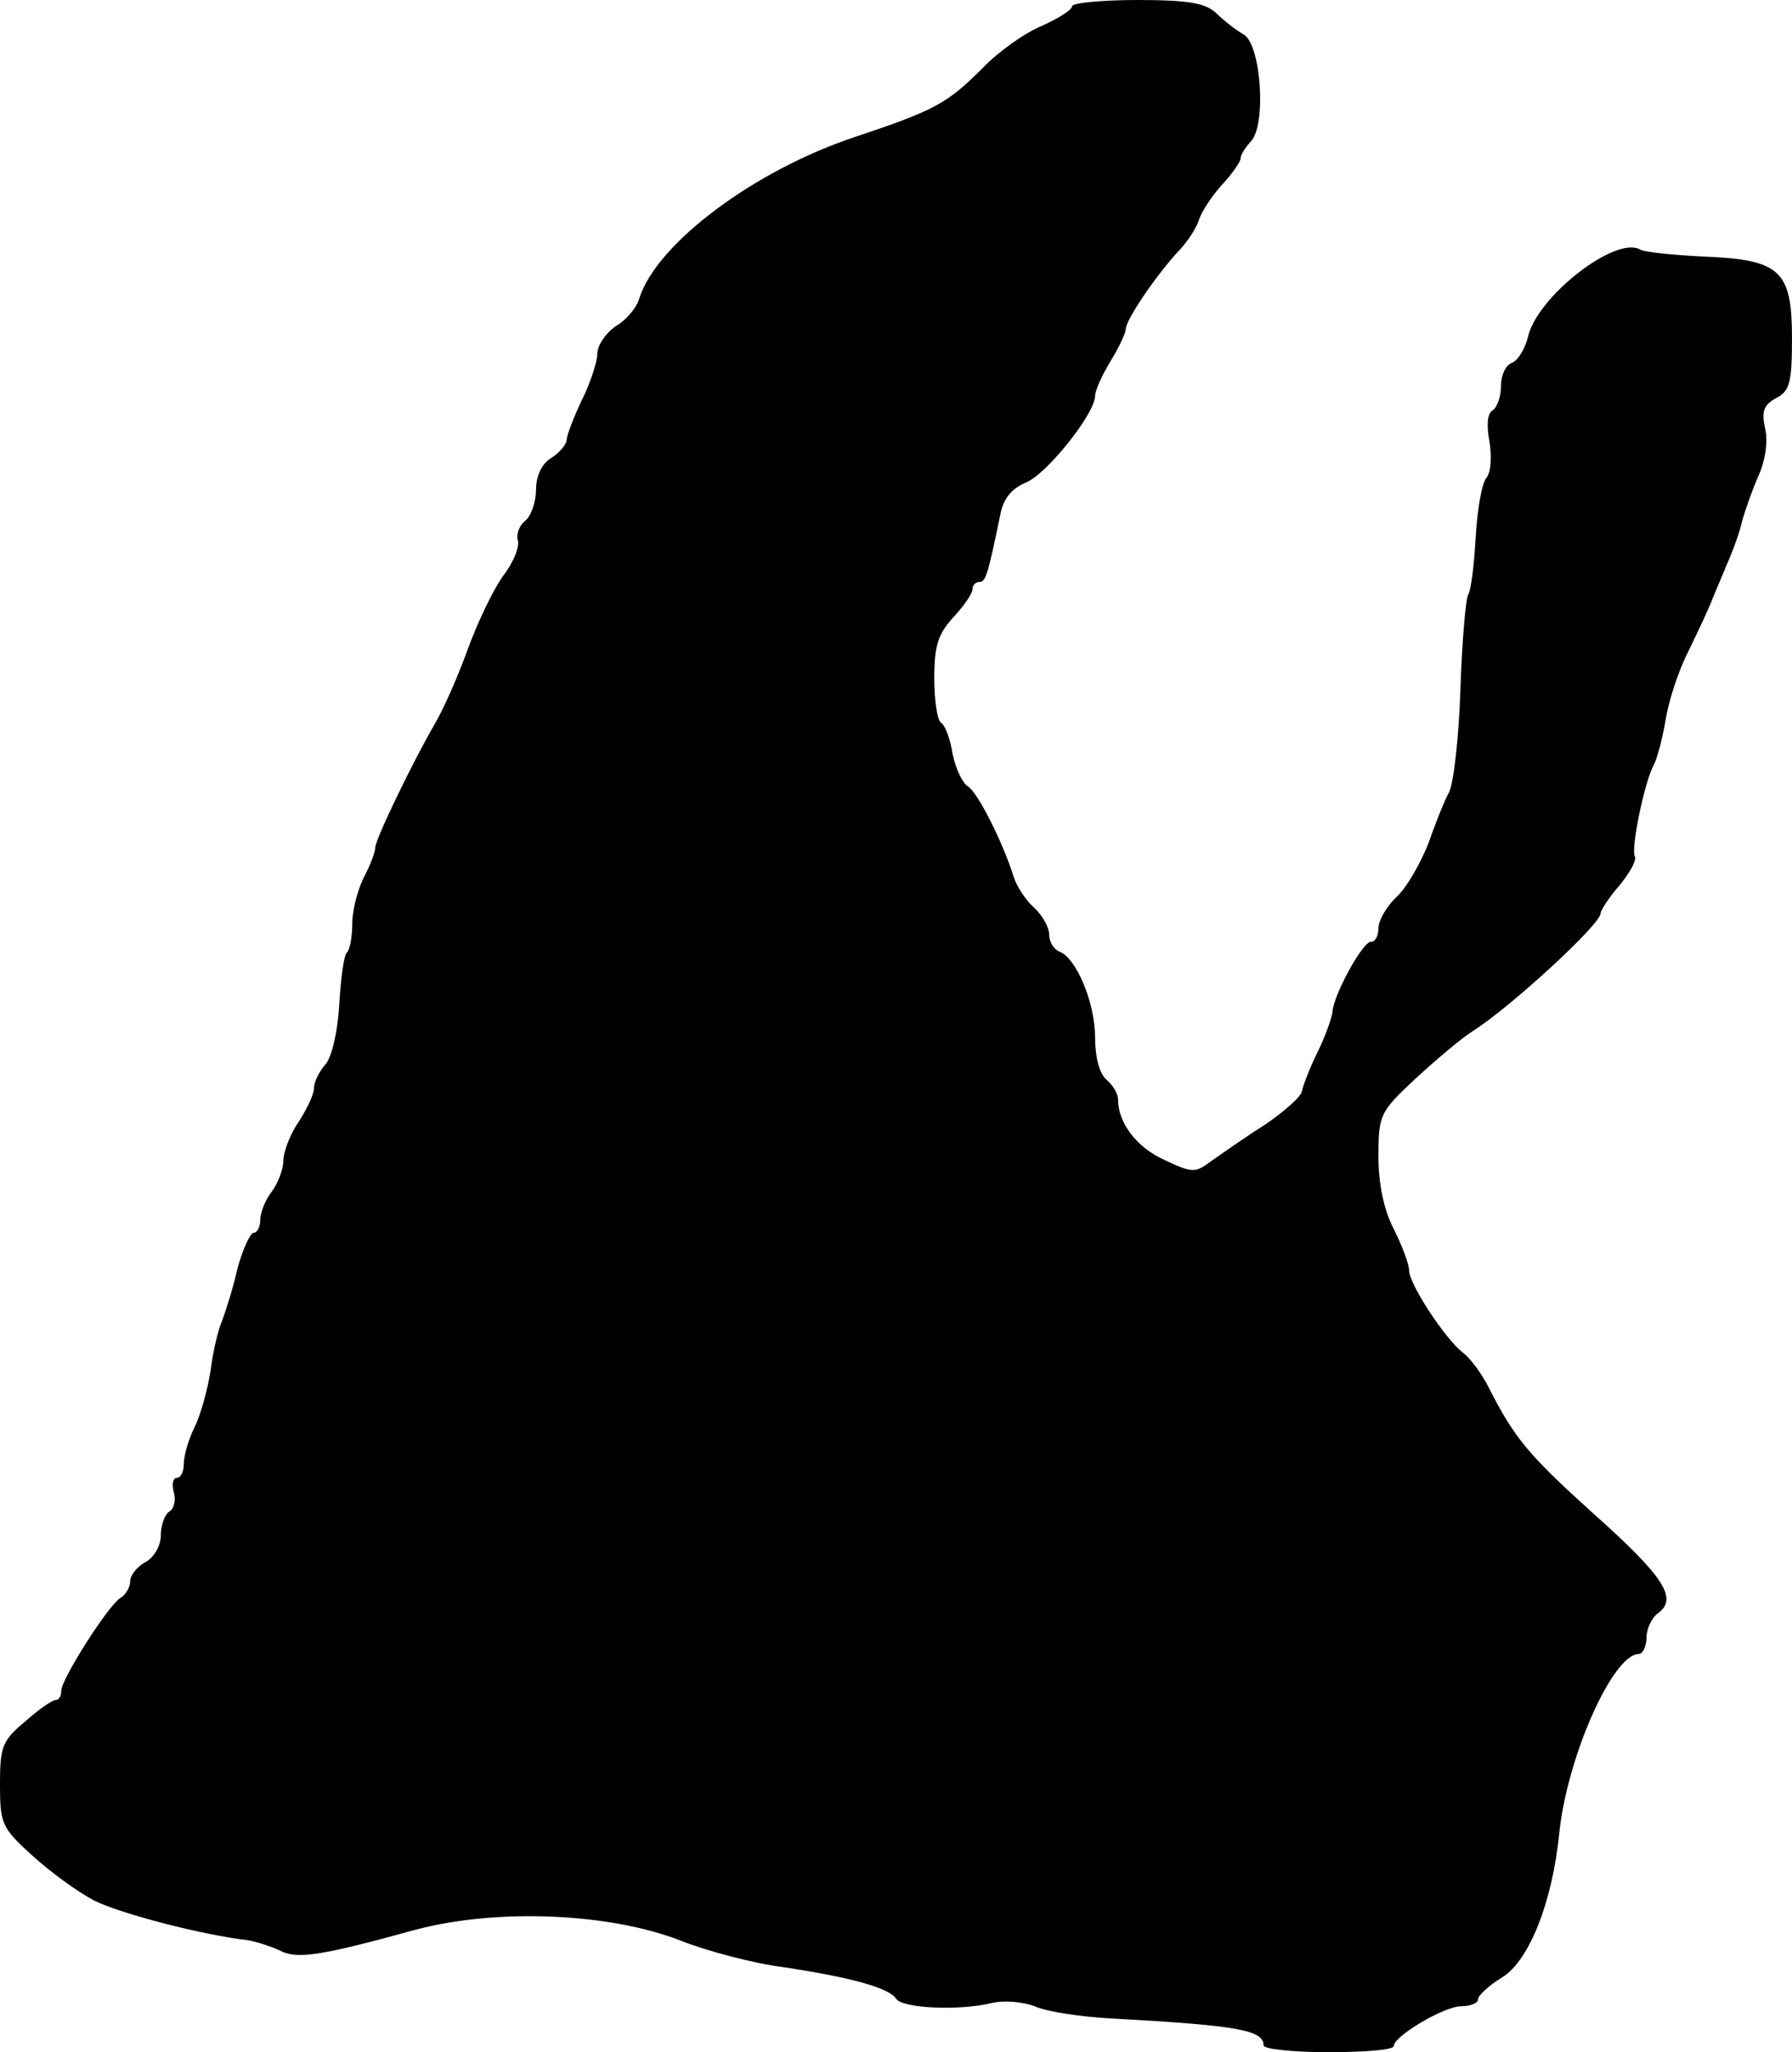 <?xml version="1.0" standalone="no"?>
<!DOCTYPE svg PUBLIC "-//W3C//DTD SVG 20010904//EN"
 "http://www.w3.org/TR/2001/REC-SVG-20010904/DTD/svg10.dtd">
<svg version="1.0" xmlns="http://www.w3.org/2000/svg"
 width="234pt" height="268pt" viewBox="0 0 234 268"
 preserveAspectRatio="xMidYMid meet">
<g transform="translate(0,268) scale(0.1,-0.1)"
fill="#000000" stroke="none">
<path d="M1400 2672 c0 -5 -18 -16 -40 -26 -22 -9 -57 -34 -77 -55 -46 -46
-62 -55 -167 -90 -132 -44 -258 -139 -281 -210 -3 -12 -17 -29 -31 -37 -13 -9
-24 -25 -24 -36 0 -10 -9 -38 -20 -60 -11 -23 -20 -47 -20 -52 0 -6 -9 -17
-20 -24 -12 -7 -20 -23 -20 -41 0 -16 -6 -34 -14 -41 -8 -6 -12 -18 -10 -25 3
-8 -5 -29 -19 -47 -13 -18 -34 -62 -47 -98 -13 -36 -32 -78 -42 -95 -28 -48
-78 -151 -78 -162 0 -6 -7 -24 -15 -39 -8 -16 -15 -43 -15 -60 0 -17 -3 -34
-7 -38 -4 -3 -8 -34 -10 -68 -2 -36 -10 -69 -18 -78 -8 -9 -15 -23 -15 -31 0
-8 -9 -27 -20 -44 -11 -16 -20 -39 -20 -51 0 -11 -7 -29 -15 -40 -8 -10 -15
-27 -15 -36 0 -10 -4 -18 -9 -18 -4 0 -14 -21 -21 -47 -6 -27 -16 -57 -20 -68
-5 -11 -12 -40 -15 -65 -4 -25 -13 -58 -21 -74 -8 -16 -14 -37 -14 -48 0 -10
-4 -18 -9 -18 -5 0 -7 -8 -4 -19 3 -10 0 -22 -6 -25 -6 -4 -11 -18 -11 -31 0
-14 -9 -29 -20 -35 -11 -6 -20 -17 -20 -25 0 -8 -6 -18 -13 -22 -16 -10 -77
-106 -77 -121 0 -7 -3 -12 -7 -12 -5 0 -23 -13 -40 -28 -30 -25 -33 -33 -33
-82 0 -51 2 -57 42 -93 24 -22 60 -48 81 -59 34 -17 141 -45 202 -52 11 -2 29
-8 40 -13 22 -12 51 -8 178 27 106 28 252 22 345 -14 35 -14 96 -30 135 -35
87 -13 138 -27 147 -41 8 -13 83 -16 124 -6 17 4 41 2 57 -4 15 -7 61 -14 101
-16 163 -9 198 -15 198 -35 0 -5 38 -9 85 -9 47 0 85 3 85 8 0 13 66 52 88 52
12 0 22 4 22 9 0 5 14 18 32 29 35 22 65 98 74 187 10 100 70 235 104 235 5 0
10 10 10 21 0 12 7 27 16 33 25 19 6 48 -86 130 -83 75 -102 97 -136 164 -9
18 -24 38 -33 45 -23 17 -71 90 -71 108 0 8 -9 32 -20 54 -13 25 -20 59 -20
95 0 54 2 58 48 101 26 24 60 53 76 63 50 32 166 139 166 153 0 4 11 21 25 37
13 16 22 32 20 37 -6 9 12 96 24 119 5 9 12 36 16 60 4 25 17 65 30 90 12 25
27 56 32 70 6 14 15 36 21 50 6 14 14 36 17 50 4 14 13 40 21 58 9 20 13 45 9
62 -5 23 -2 31 14 40 18 9 21 20 21 78 0 89 -15 103 -116 107 -41 2 -78 6 -82
9 -32 19 -136 -62 -147 -115 -4 -15 -13 -30 -21 -33 -8 -3 -14 -16 -14 -30 0
-14 -5 -28 -11 -32 -7 -4 -8 -20 -4 -41 3 -19 2 -40 -4 -47 -6 -7 -12 -42 -14
-77 -2 -36 -6 -70 -10 -76 -3 -5 -8 -62 -10 -124 -2 -63 -9 -123 -15 -134 -6
-11 -18 -41 -27 -67 -10 -25 -28 -57 -41 -69 -13 -12 -24 -31 -24 -41 0 -10
-4 -18 -10 -18 -11 0 -50 -72 -50 -92 -1 -7 -9 -31 -20 -53 -11 -22 -19 -45
-20 -50 0 -6 -21 -25 -47 -43 -27 -17 -58 -39 -71 -48 -21 -16 -25 -16 -61 1
-36 16 -61 48 -61 79 0 8 -7 19 -15 26 -9 7 -15 29 -15 55 0 45 -24 103 -46
112 -8 3 -14 13 -14 23 0 9 -9 25 -20 35 -11 10 -22 27 -26 39 -14 45 -47 111
-60 119 -7 4 -16 23 -20 42 -3 20 -10 38 -15 41 -5 3 -9 29 -9 58 0 43 5 58
25 80 14 15 25 31 25 37 0 5 4 9 9 9 8 0 11 9 27 87 4 22 15 35 34 43 27 11
90 90 90 113 0 7 9 27 20 45 11 18 20 37 20 42 0 12 38 68 67 100 13 13 26 33
29 44 4 11 17 31 30 45 13 14 24 30 24 34 0 5 6 14 13 22 21 20 14 127 -9 140
-9 5 -26 18 -36 28 -14 13 -36 17 -103 17 -47 0 -85 -4 -85 -8z"/>
</g>
</svg>
